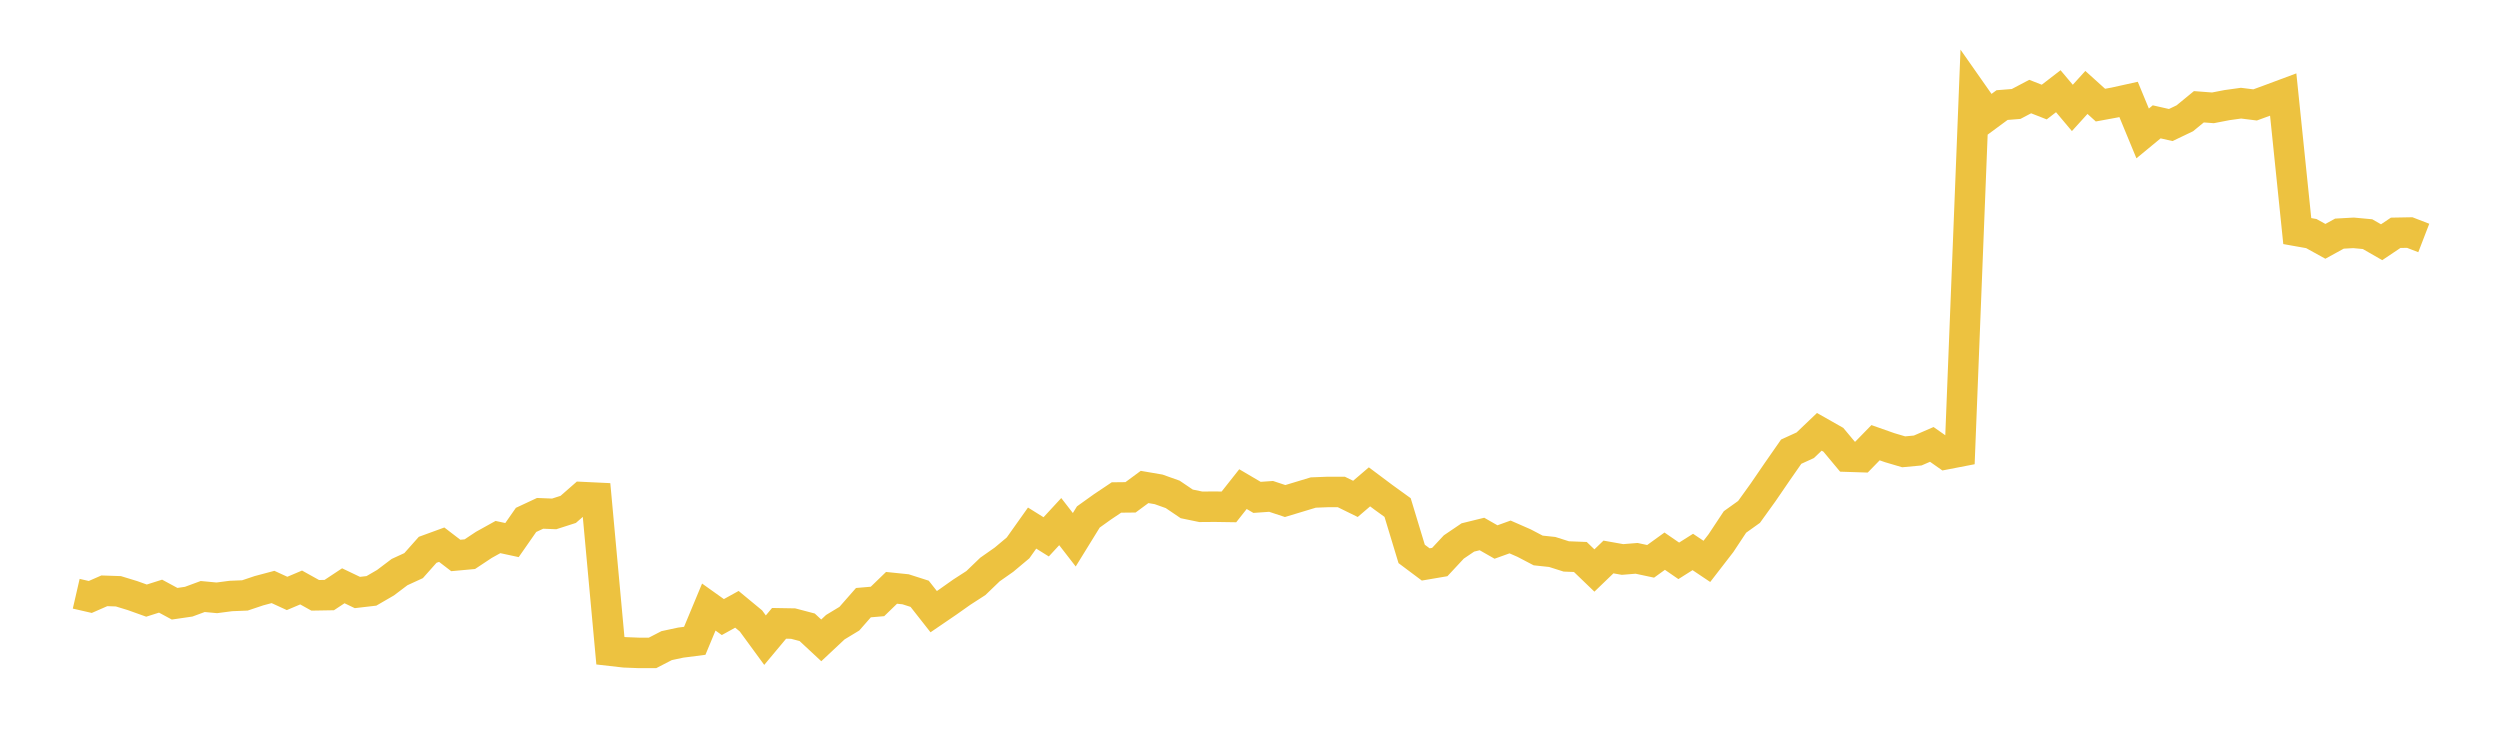 <svg width="164" height="48" xmlns="http://www.w3.org/2000/svg" xmlns:xlink="http://www.w3.org/1999/xlink"><path fill="none" stroke="rgb(237,194,64)" stroke-width="2" d="M5,38.949L5.922,39.161L6.844,38.757L7.766,38.788L8.689,39.07L9.611,39.4L10.533,39.107L11.455,39.605L12.377,39.471L13.299,39.131L14.222,39.218L15.144,39.097L16.066,39.06L16.988,38.751L17.91,38.505L18.832,38.929L19.754,38.539L20.677,39.053L21.599,39.037L22.521,38.427L23.443,38.868L24.365,38.761L25.287,38.226L26.21,37.529L27.132,37.105L28.054,36.068L28.976,35.731L29.898,36.438L30.82,36.354L31.743,35.742L32.665,35.23L33.587,35.429L34.509,34.106L35.431,33.675L36.353,33.712L37.275,33.416L38.198,32.608L39.12,32.652L40.042,42.688L40.964,42.793L41.886,42.829L42.808,42.829L43.731,42.353L44.653,42.156L45.575,42.037L46.497,39.823L47.419,40.48L48.341,39.971L49.263,40.733L50.186,41.995L51.108,40.891L52.03,40.907L52.952,41.15L53.874,42.008L54.796,41.144L55.719,40.585L56.641,39.534L57.563,39.455L58.485,38.562L59.407,38.657L60.329,38.952L61.251,40.125L62.174,39.495L63.096,38.844L64.018,38.249L64.94,37.362L65.862,36.715L66.784,35.943L67.707,34.642L68.629,35.217L69.551,34.218L70.473,35.408L71.395,33.913L72.317,33.253L73.24,32.635L74.162,32.625L75.084,31.945L76.006,32.103L76.928,32.431L77.85,33.055L78.772,33.246L79.695,33.239L80.617,33.253L81.539,32.086L82.461,32.628L83.383,32.563L84.305,32.868L85.228,32.589L86.15,32.31L87.072,32.274L87.994,32.274L88.916,32.727L89.838,31.938L90.76,32.628L91.683,33.295L92.605,36.337L93.527,37.027L94.449,36.87L95.371,35.881L96.293,35.257L97.216,35.03L98.138,35.556L99.06,35.224L99.982,35.628L100.904,36.111L101.826,36.209L102.749,36.502L103.671,36.538L104.593,37.425L105.515,36.538L106.437,36.702L107.359,36.627L108.281,36.824L109.204,36.157L110.126,36.791L111.048,36.209L111.97,36.827L112.892,35.634L113.814,34.241L114.737,33.581L115.659,32.3L116.581,30.953L117.503,29.629L118.425,29.208L119.347,28.328L120.269,28.85L121.192,29.957L122.114,29.987L123.036,29.041L123.958,29.366L124.88,29.639L125.802,29.553L126.725,29.153L127.647,29.8L128.569,29.622L129.491,6.258L130.413,7.573L131.335,6.893L132.257,6.82L133.18,6.334L134.102,6.695L135.024,5.984L135.946,7.08L136.868,6.064L137.79,6.896L138.713,6.726L139.635,6.522L140.557,8.753L141.479,7.993L142.401,8.202L143.323,7.761L144.246,7.004L145.168,7.074L146.09,6.896L147.012,6.768L147.934,6.883L148.856,6.546L149.778,6.202L150.701,15.159L151.623,15.323L152.545,15.832L153.467,15.326L154.389,15.275L155.311,15.36L156.234,15.89L157.156,15.272L158.078,15.255L159,15.611"></path></svg>
